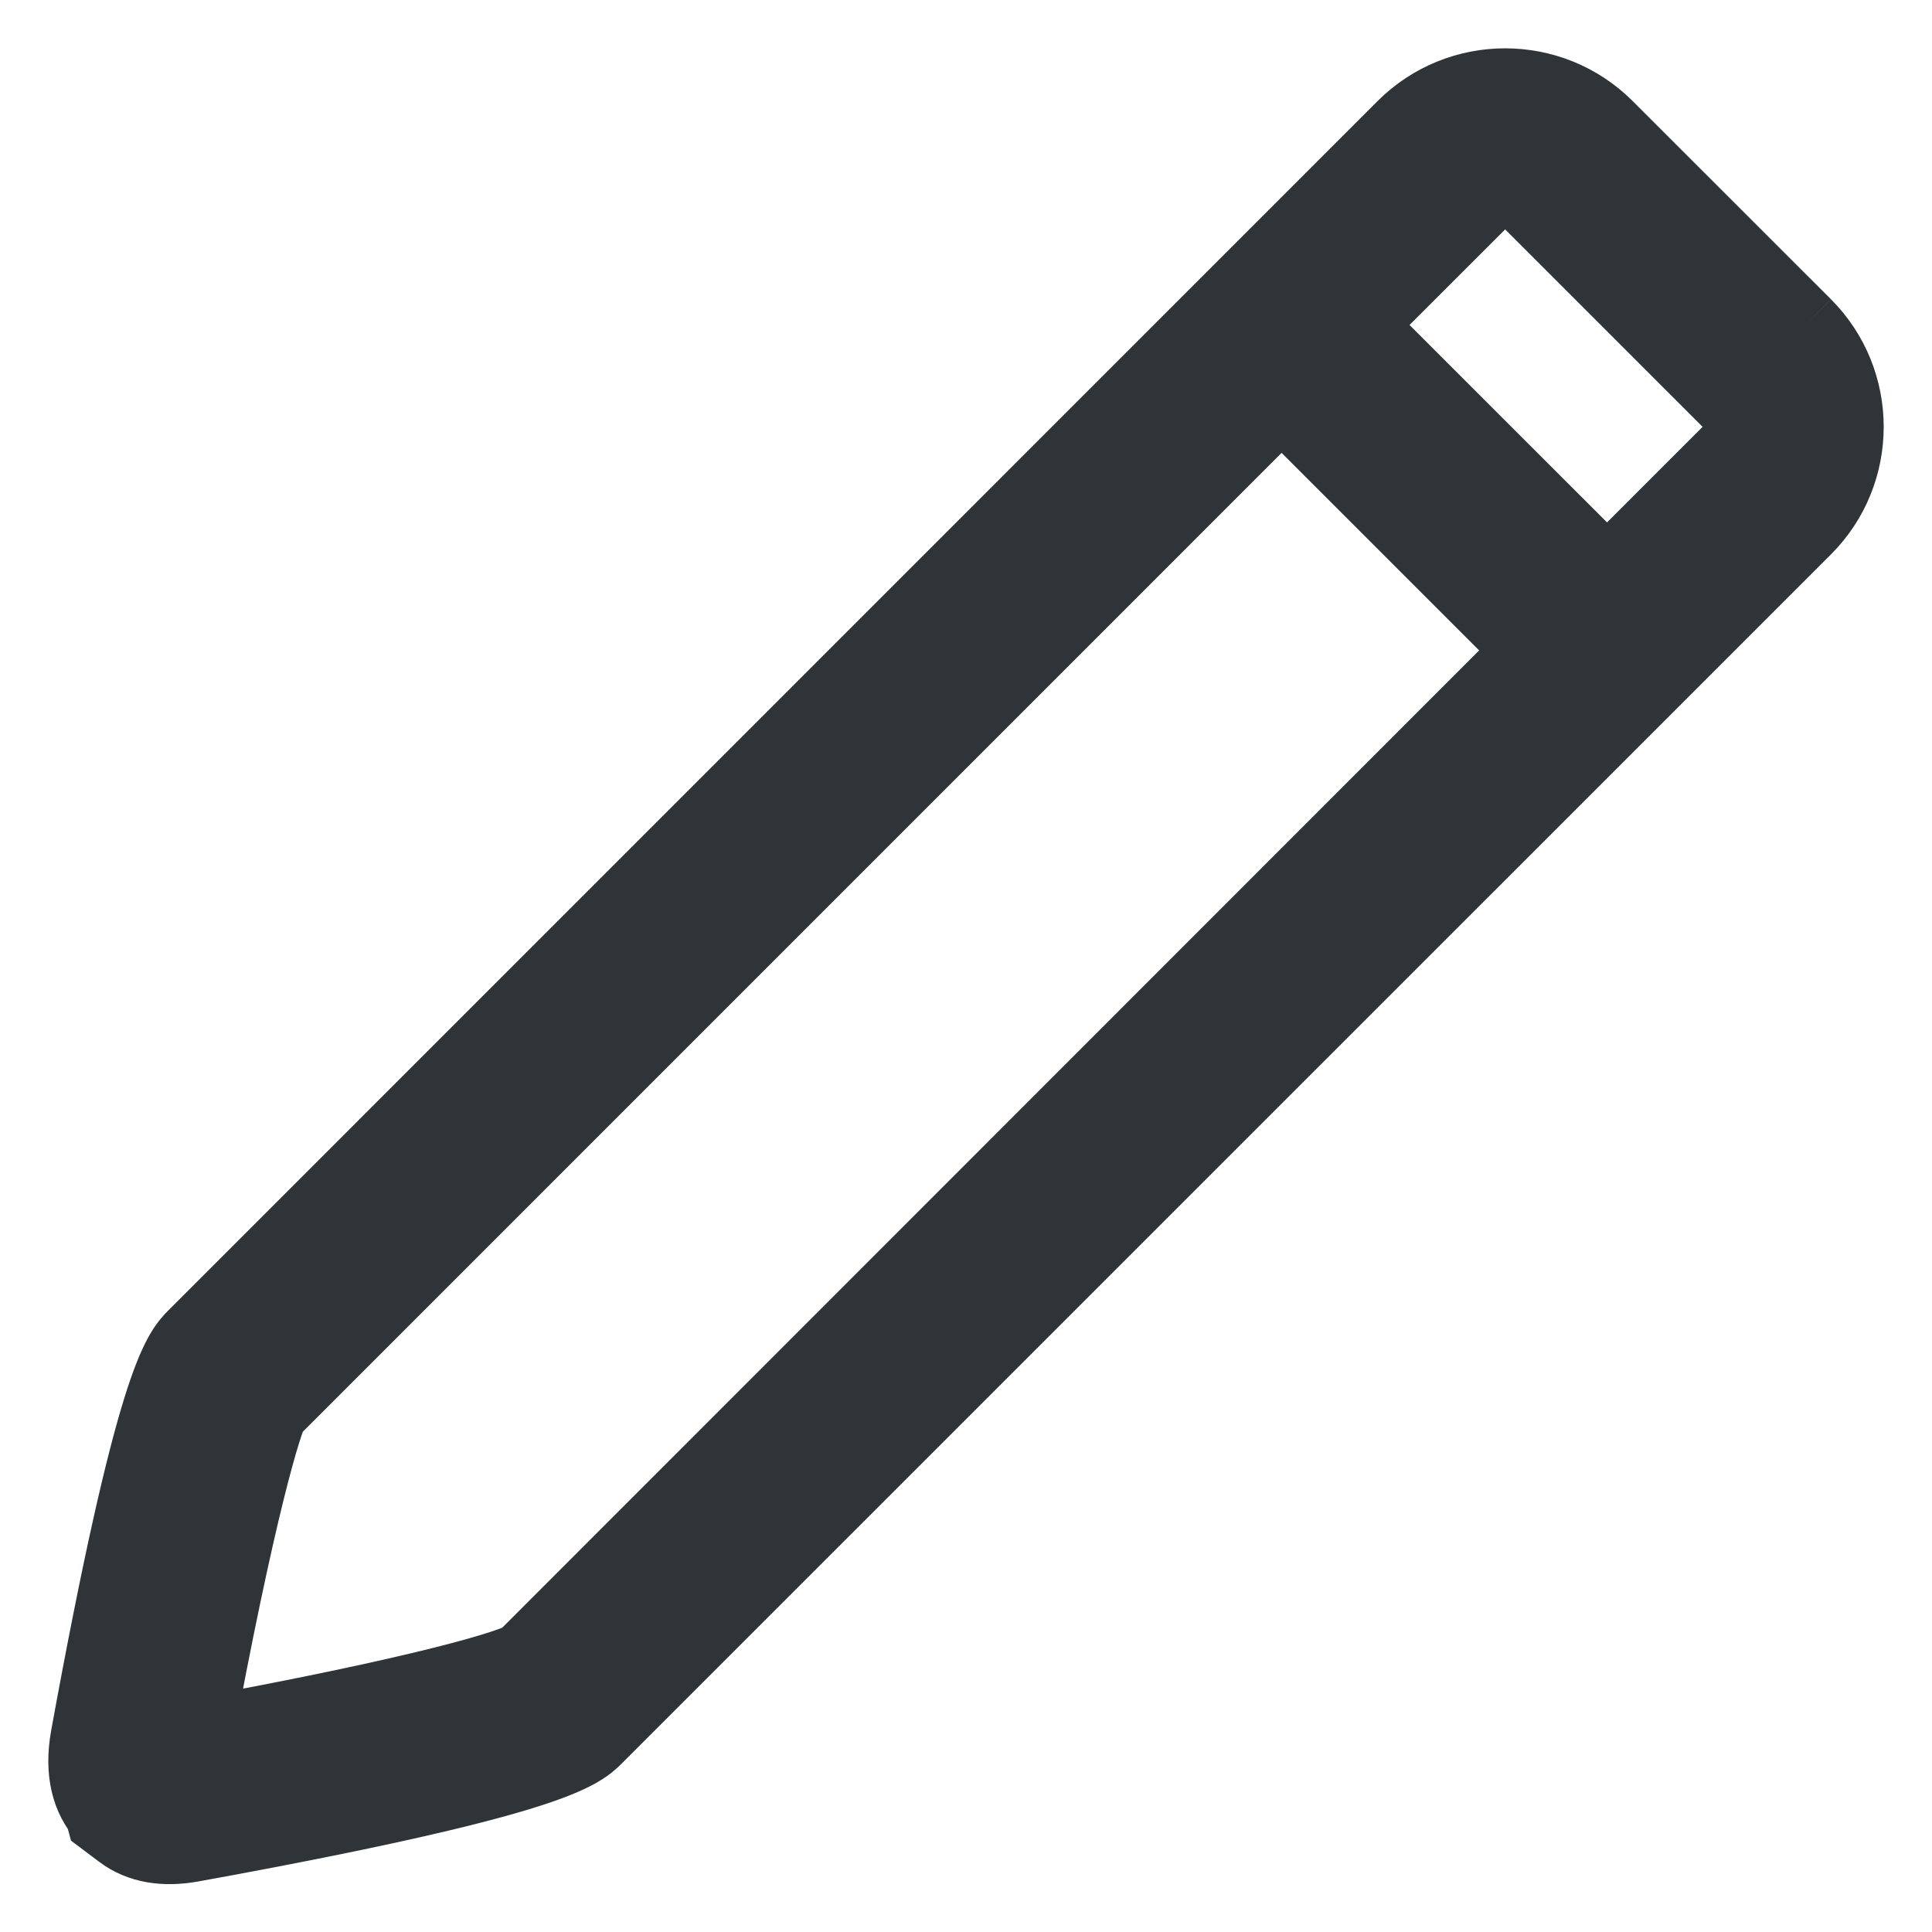 <?xml version="1.0" encoding="UTF-8"?>
<svg width="20px" height="20px" viewBox="0 0 20 20" version="1.1" xmlns="http://www.w3.org/2000/svg" xmlns:xlink="http://www.w3.org/1999/xlink">
    <!-- Generator: Sketch 51 (57462) - http://www.bohemiancoding.com/sketch -->
    <title>icon pencil</title>
    <desc>Created with Sketch.</desc>
    <defs></defs>
    <g id="XL-Technique-Level-Template" stroke="none" stroke-width="1" fill="none" fill-rule="evenodd">
        <g id="XL---MITRE---Techique-Page---Full-Content" transform="translate(-368, -2465)">
            <rect fill="transparent" x="0" y="0" width="1440" height="2769"></rect>
            <g id="Questions" transform="translate(132, 2387)" fill="#2E3438" stroke="#2E3438">
                <g id="button" transform="translate(3, 69)">
                    <g id="button-contact" transform="translate(222, 0)">
                        <path d="M12.945,27.096 L12.945,27.093 L12.894,27.082 C13.354,24.575 13.639,23.656 13.715,23.534 L24.267,12.981 L27.019,15.733 L16.493,26.263 C16.345,26.36 15.442,26.641 12.945,27.096 M26.931,11.017 L28.983,13.069 C29.176,13.262 29.176,13.575 28.983,13.768 L27.636,15.115 L24.884,12.364 L26.232,11.017 C26.425,10.824 26.738,10.824 26.931,11.017 M29.601,12.452 L27.548,10.4 C27.015,9.867 26.147,9.867 25.614,10.4 L13.098,22.917 C12.966,23.048 12.693,23.321 12.022,27.001 C11.959,27.348 12.04,27.572 12.16,27.71 L12.173,27.758 L12.326,27.873 C12.485,27.994 12.7,28.032 12.963,27.985 C16.675,27.311 16.951,27.035 17.083,26.902 L29.601,14.385 C30.133,13.853 30.133,12.985 29.601,12.452" id="icon-pencil"></path>
                    </g>
                </g>
            </g>
        </g>
    </g>
</svg>